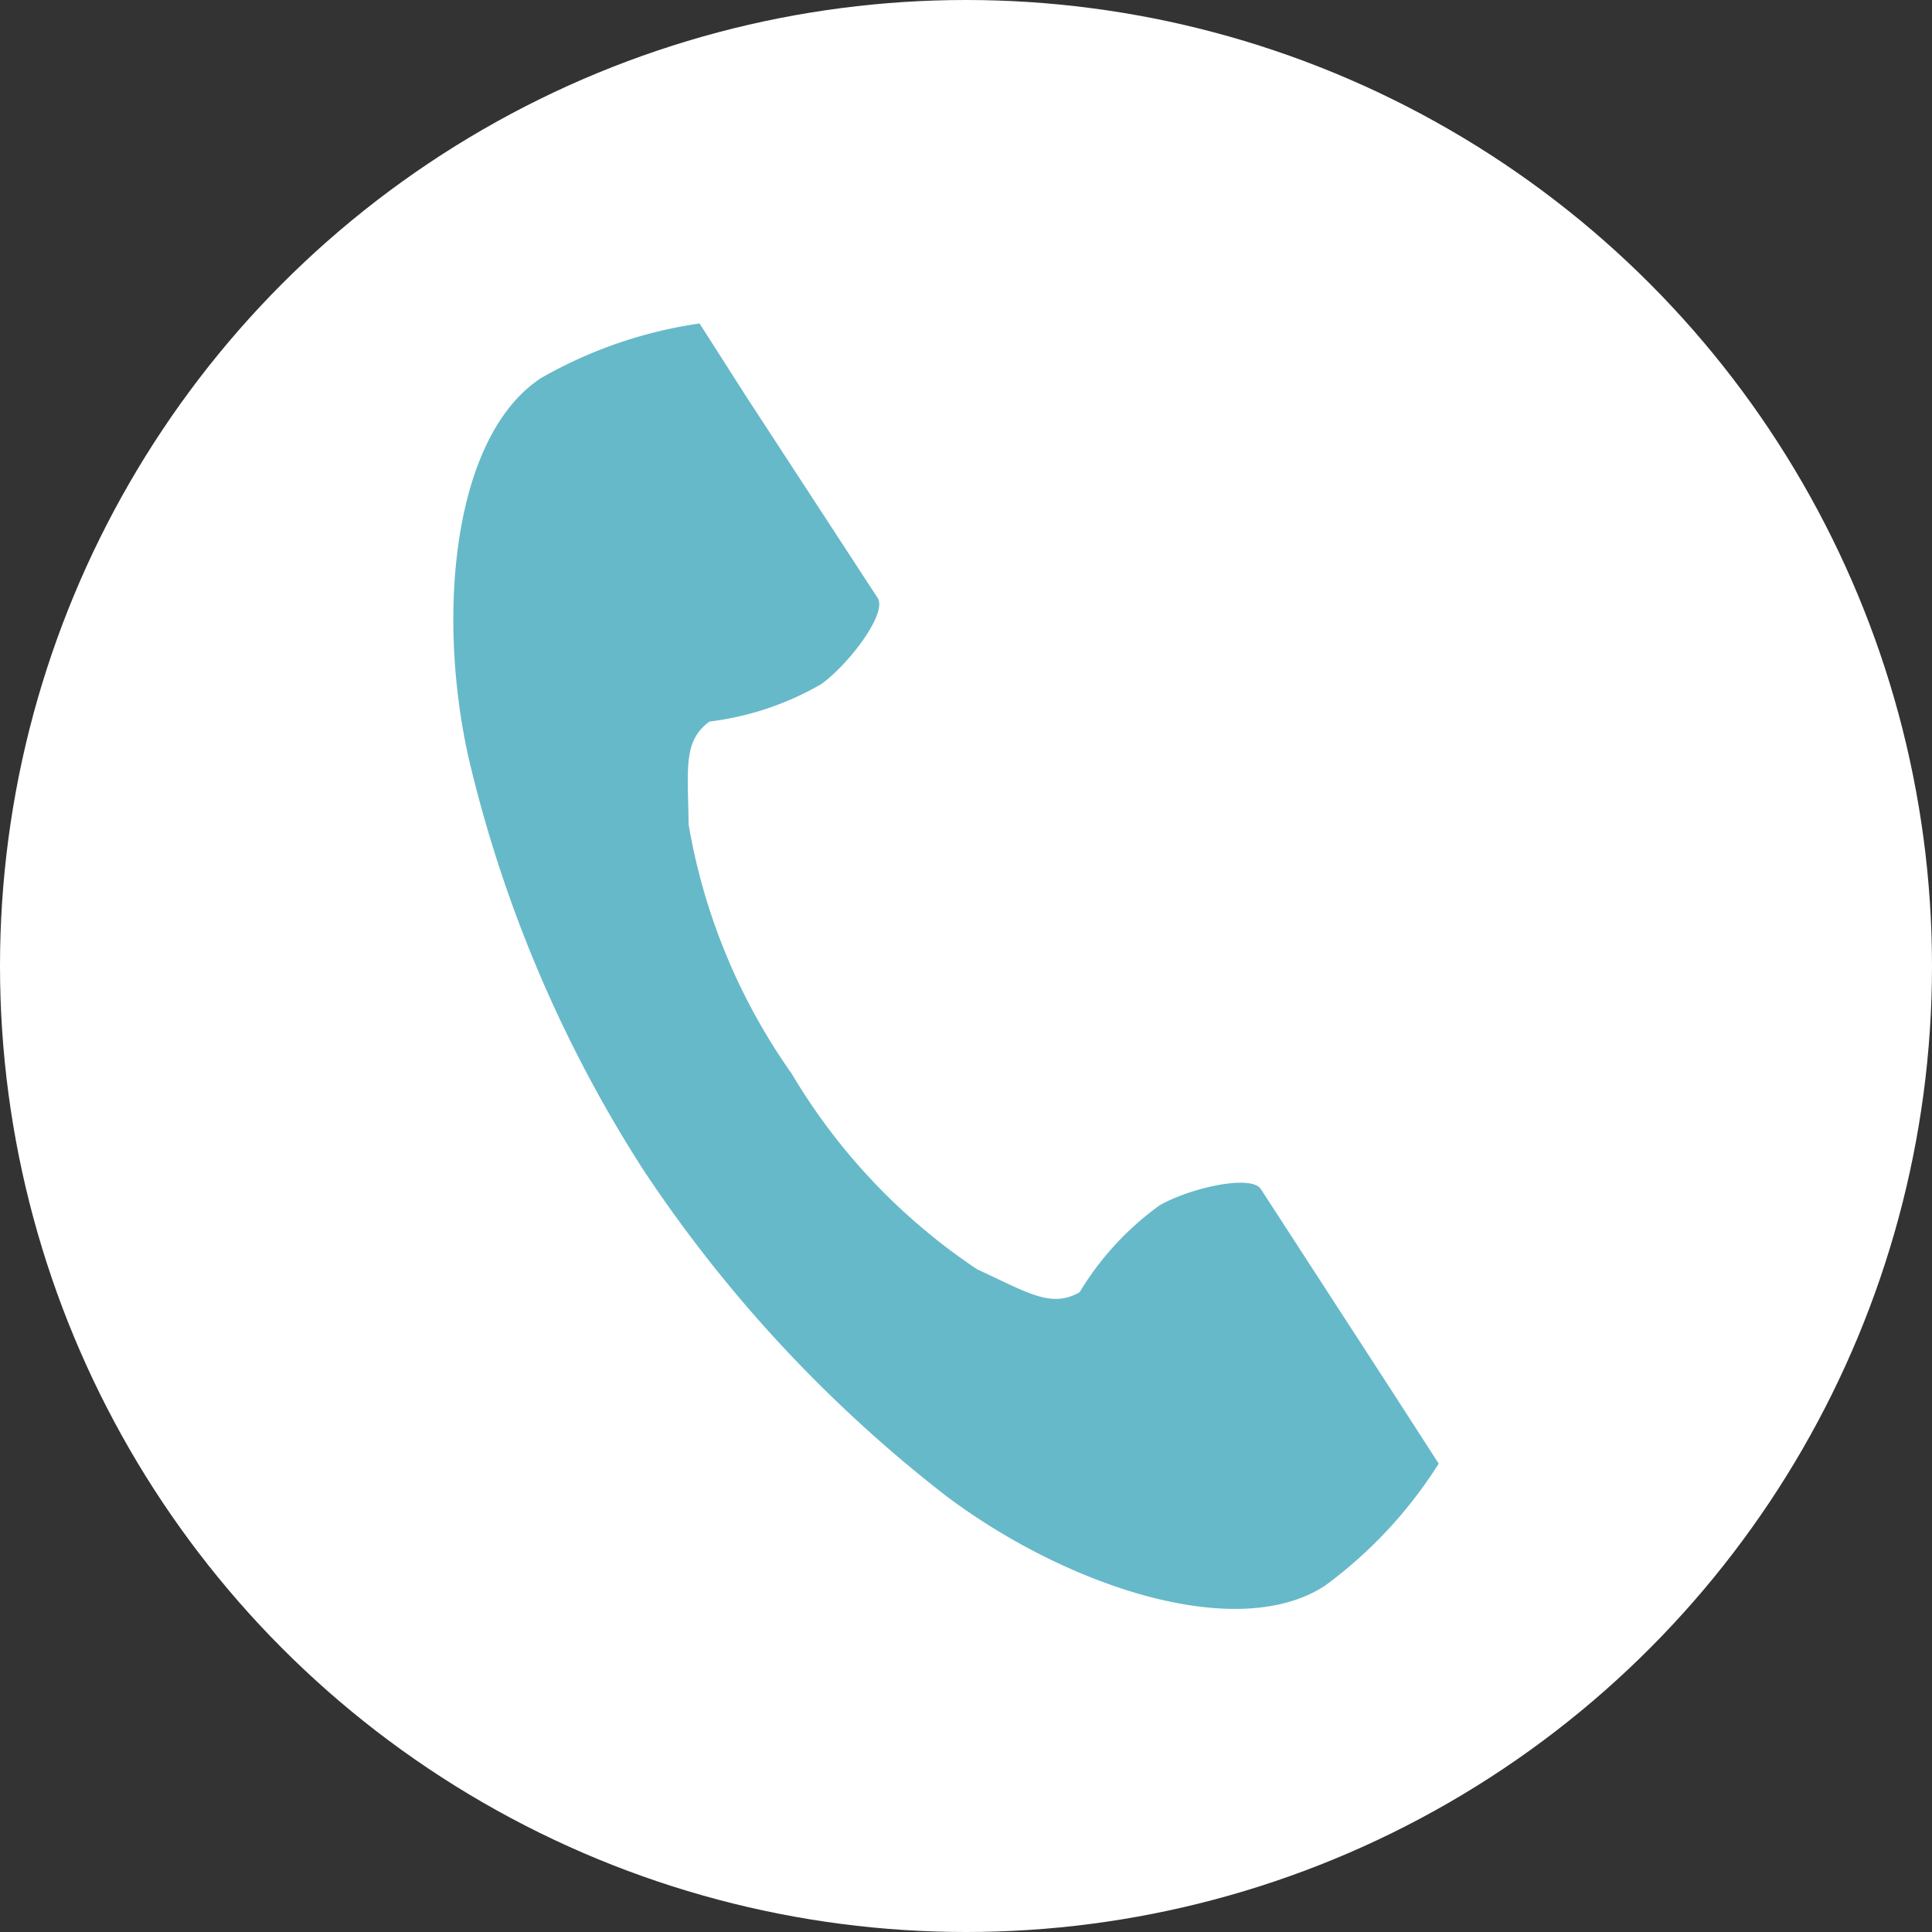 <svg xmlns="http://www.w3.org/2000/svg" width="21" height="21" viewBox="0 0 21 21">
  <rect x="0" y="0" width="21" height="21" fill="#333333" stroke="none"/>
  <g id="グループ_1657" data-name="グループ 1657" transform="translate(-82 -182.281)">
    <circle id="楕円形_23" data-name="楕円形 23" cx="10.5" cy="10.5" r="10.5" transform="translate(82 182.281)" fill="#fff"/>
    <g id="_i_icon_00027_icon_000270" transform="translate(86.927 185.796)">
      <path id="パス_801" data-name="パス 801" d="M60.67.591c-.96.623-1.148,2.568-.786,4.154A14.326,14.326,0,0,0,61.778,9.2a14.877,14.877,0,0,0,3.292,3.545c1.3.978,3.154,1.6,4.114.977a4.861,4.861,0,0,0,1.239-1.329l-.516-.8L68.49,9.409c-.105-.162-.766-.014-1.1.176a3.2,3.2,0,0,0-.87.945c-.311.179-.571,0-1.114-.249a6.617,6.617,0,0,1-2.016-2.127,6.617,6.617,0,0,1-1.12-2.708c-.007-.6-.064-.908.227-1.119a3.2,3.2,0,0,0,1.218-.409c.311-.229.716-.772.61-.934L62.9.8,62.389,0A4.862,4.862,0,0,0,60.67.591Z" transform="translate(-59.712 0.001)" fill="#66b9c9"/>
    </g>
  </g>
</svg>
